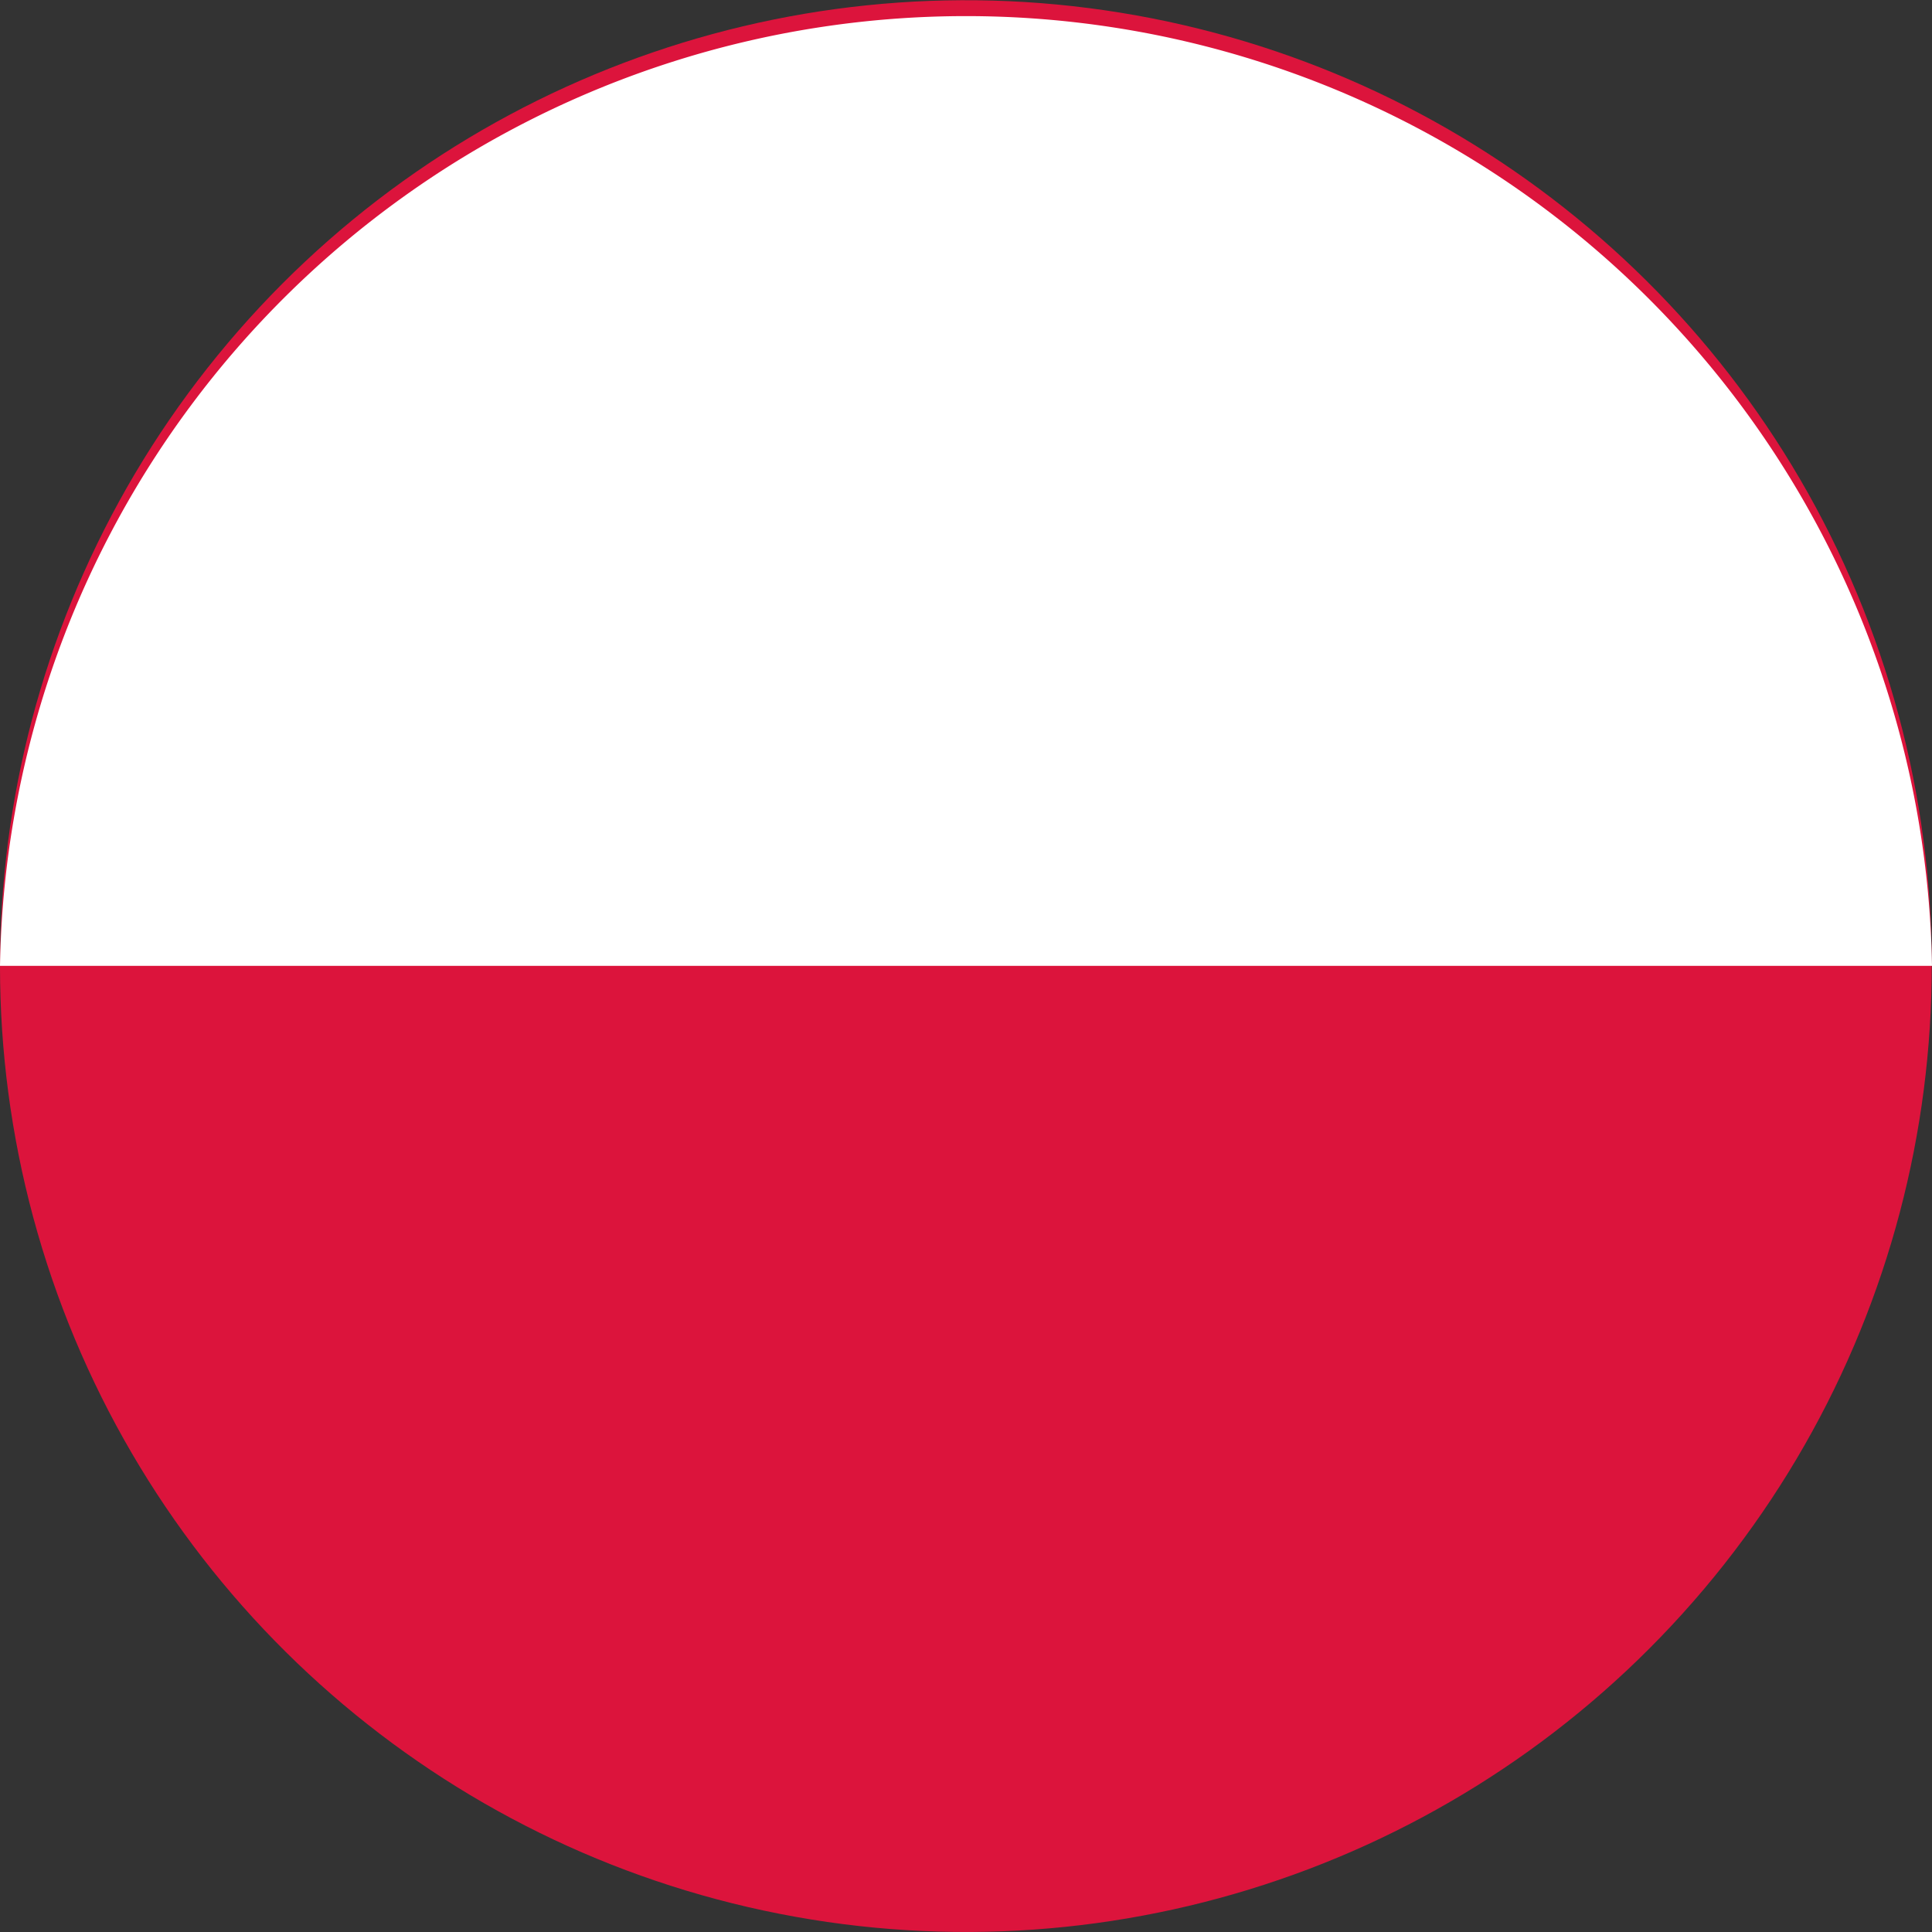 <svg xmlns="http://www.w3.org/2000/svg" viewBox="0 0 69.53 69.53">
  <rect x="0" y="0" width="69.53" height="69.53" fill="#333333" stroke="none"/>
  <g id="Layer_2" data-name="Layer 2">
    <g id="Layer_1-2" data-name="Layer 1">
      <g id="poland">
        <circle cx="34.76" cy="34.76" r="34.76" transform="translate(-5.12 63.51) rotate(-80.78)" fill="#dc143c"/>
        <path d="M69.53,34.76H0a34.77,34.77,0,0,1,69.53,0Z" fill="#fff"/>
      </g>
    </g>
  </g>
</svg>
